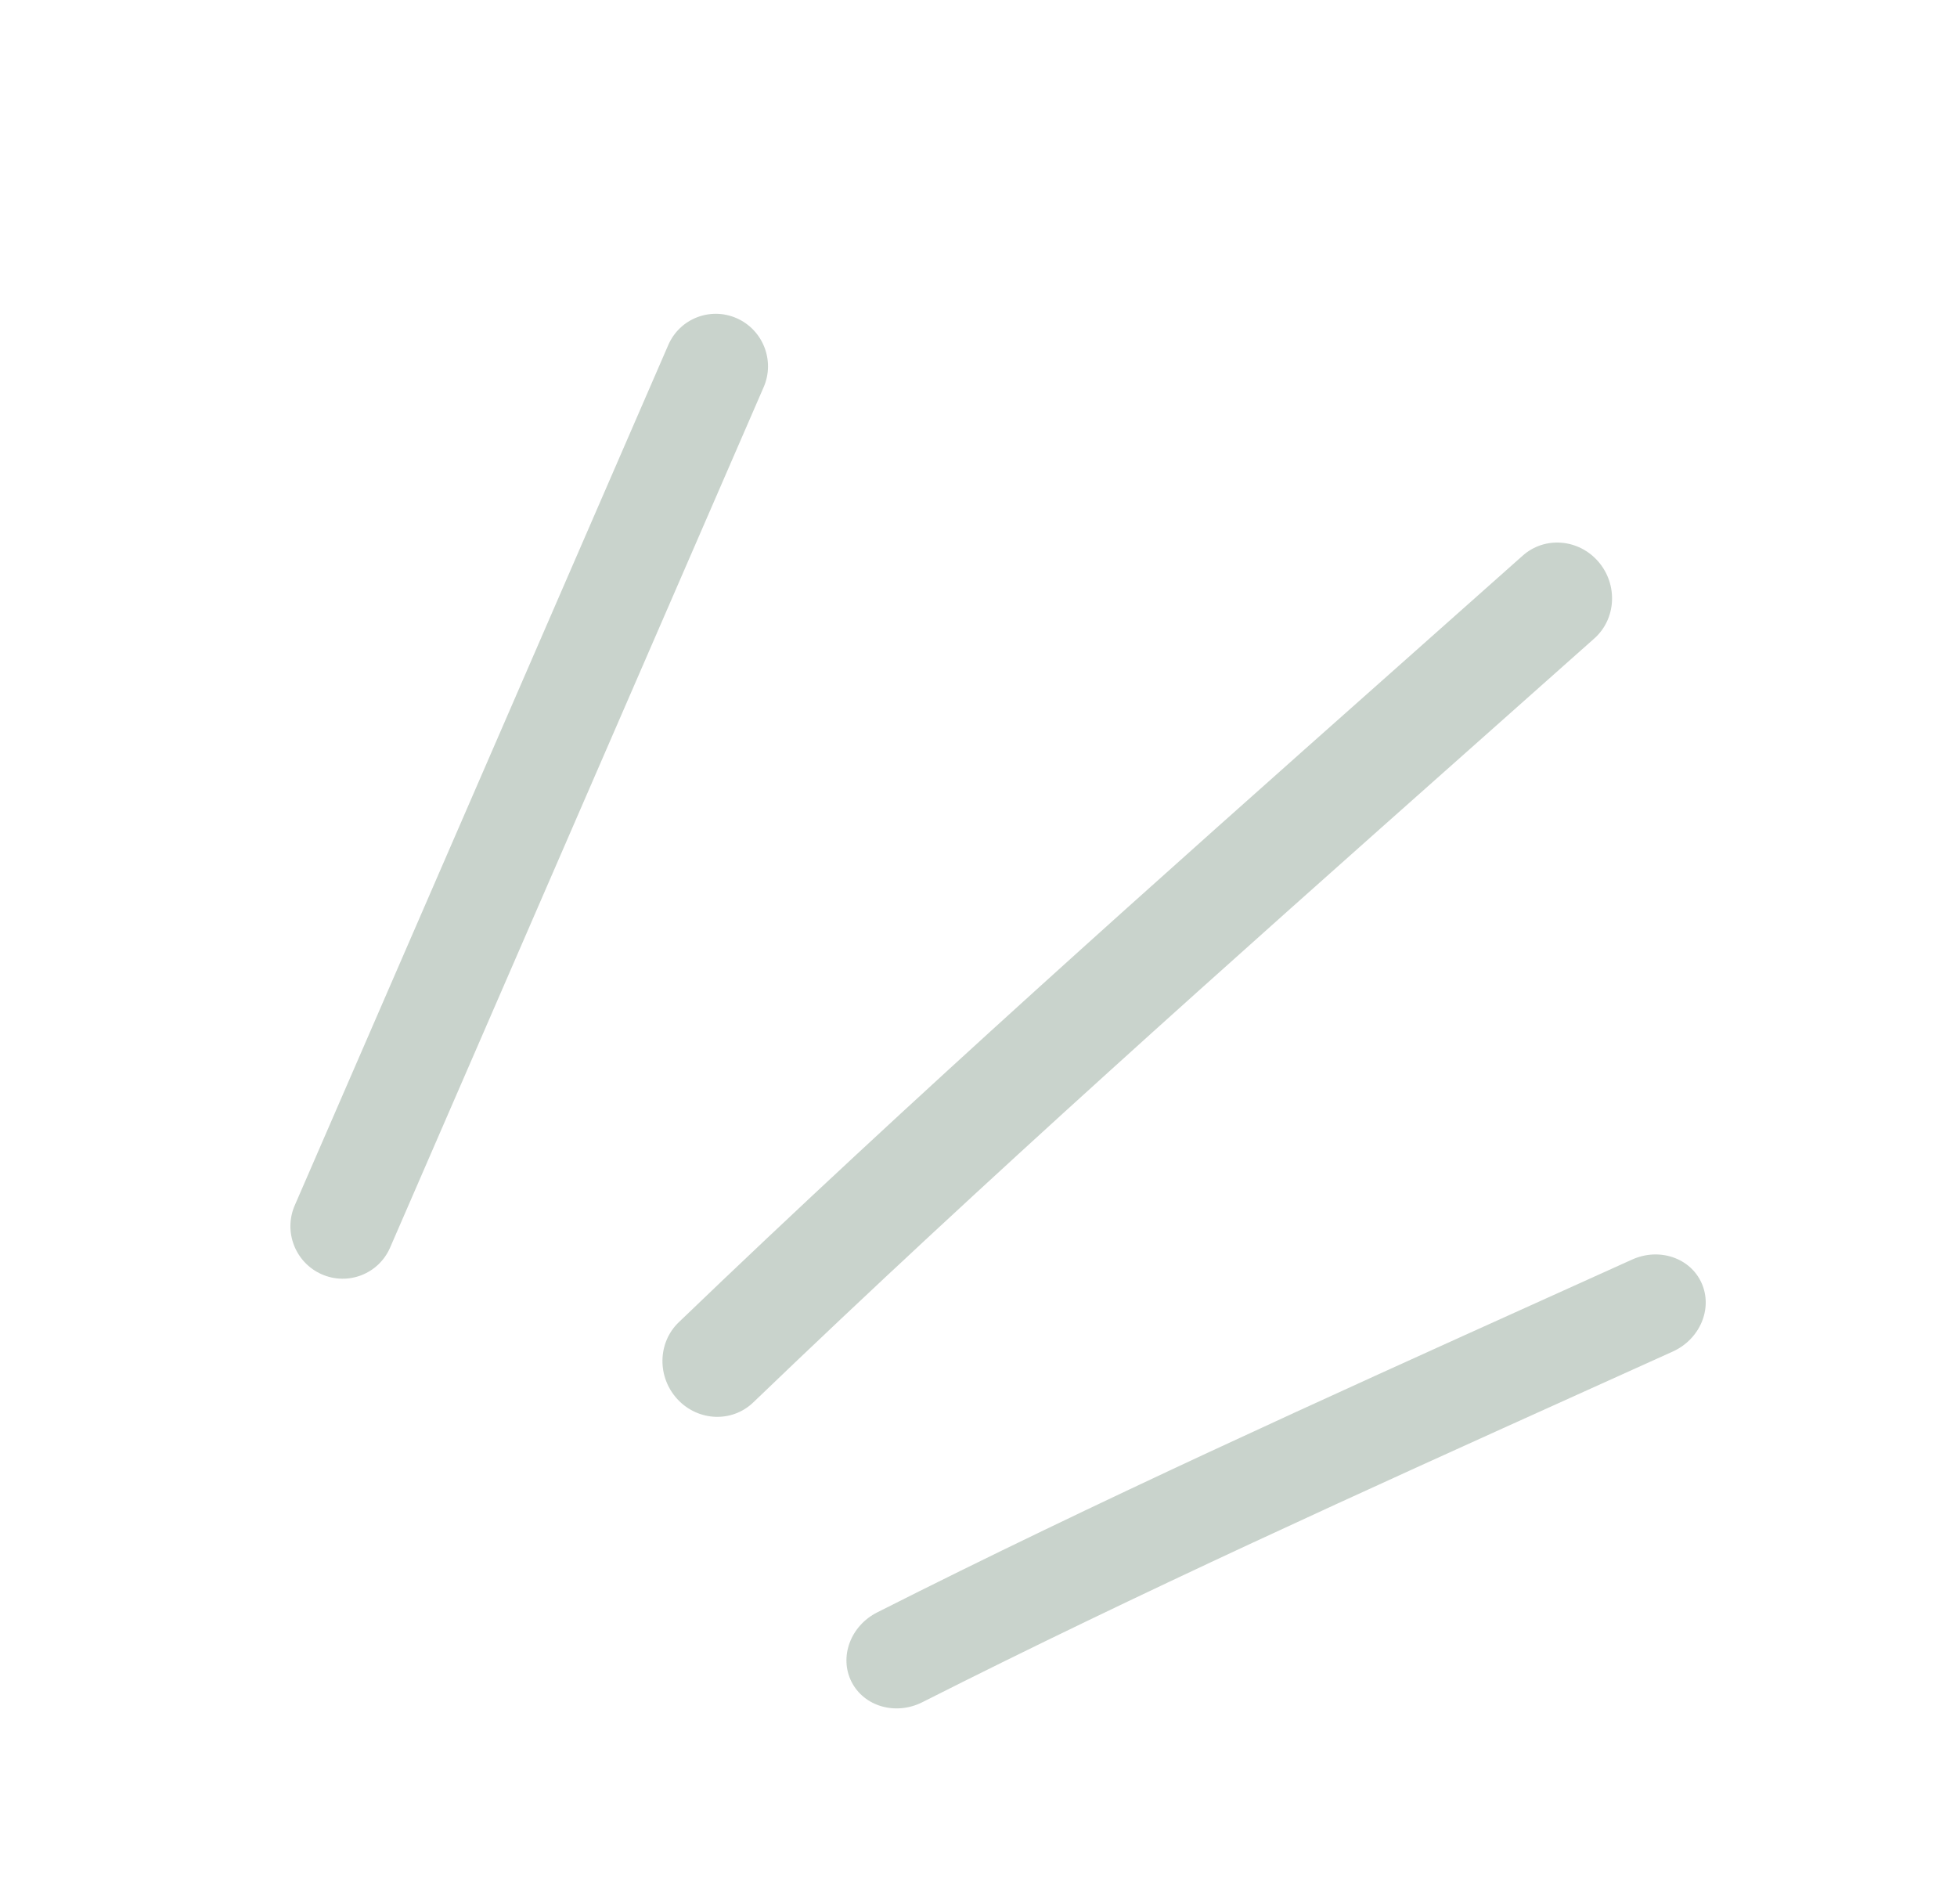 <?xml version="1.0" encoding="UTF-8"?> <svg xmlns="http://www.w3.org/2000/svg" width="73" height="71" viewBox="0 0 73 71" fill="none"> <path fill-rule="evenodd" clip-rule="evenodd" d="M31.762 62.724C31.296 61.799 31.726 60.641 32.721 60.138C40.953 55.977 49.337 52.191 57.691 48.419C58.754 47.939 59.817 47.459 60.879 46.979C61.894 46.52 63.057 46.915 63.476 47.862C63.895 48.81 63.412 49.95 62.396 50.41C61.331 50.891 60.268 51.371 59.205 51.851C50.842 55.627 42.548 59.372 34.408 63.487C33.412 63.99 32.228 63.649 31.762 62.724Z" fill="#4B6B55" fill-opacity="0.3"></path> <path fill-rule="evenodd" clip-rule="evenodd" d="M59.621 20.947C60.358 21.799 60.292 23.083 59.471 23.813C57.923 25.191 56.374 26.566 54.827 27.939C45.784 35.968 36.783 43.96 28.099 52.306C27.307 53.067 26.042 53.016 25.274 52.191C24.506 51.366 24.526 50.08 25.318 49.318C34.062 40.915 43.127 32.866 52.168 24.84C53.713 23.468 55.257 22.097 56.799 20.725C57.619 19.994 58.883 20.094 59.621 20.947Z" fill="#4B6B55" fill-opacity="0.3"></path> <path fill-rule="evenodd" clip-rule="evenodd" d="M27.482 11.87C28.464 12.304 28.914 13.454 28.487 14.438L14.552 46.531C14.125 47.515 12.982 47.961 11.999 47.527C11.017 47.093 10.567 45.943 10.994 44.959L24.929 12.866C25.356 11.882 26.499 11.436 27.482 11.87Z" fill="#4B6B55" fill-opacity="0.3"></path> </svg> 